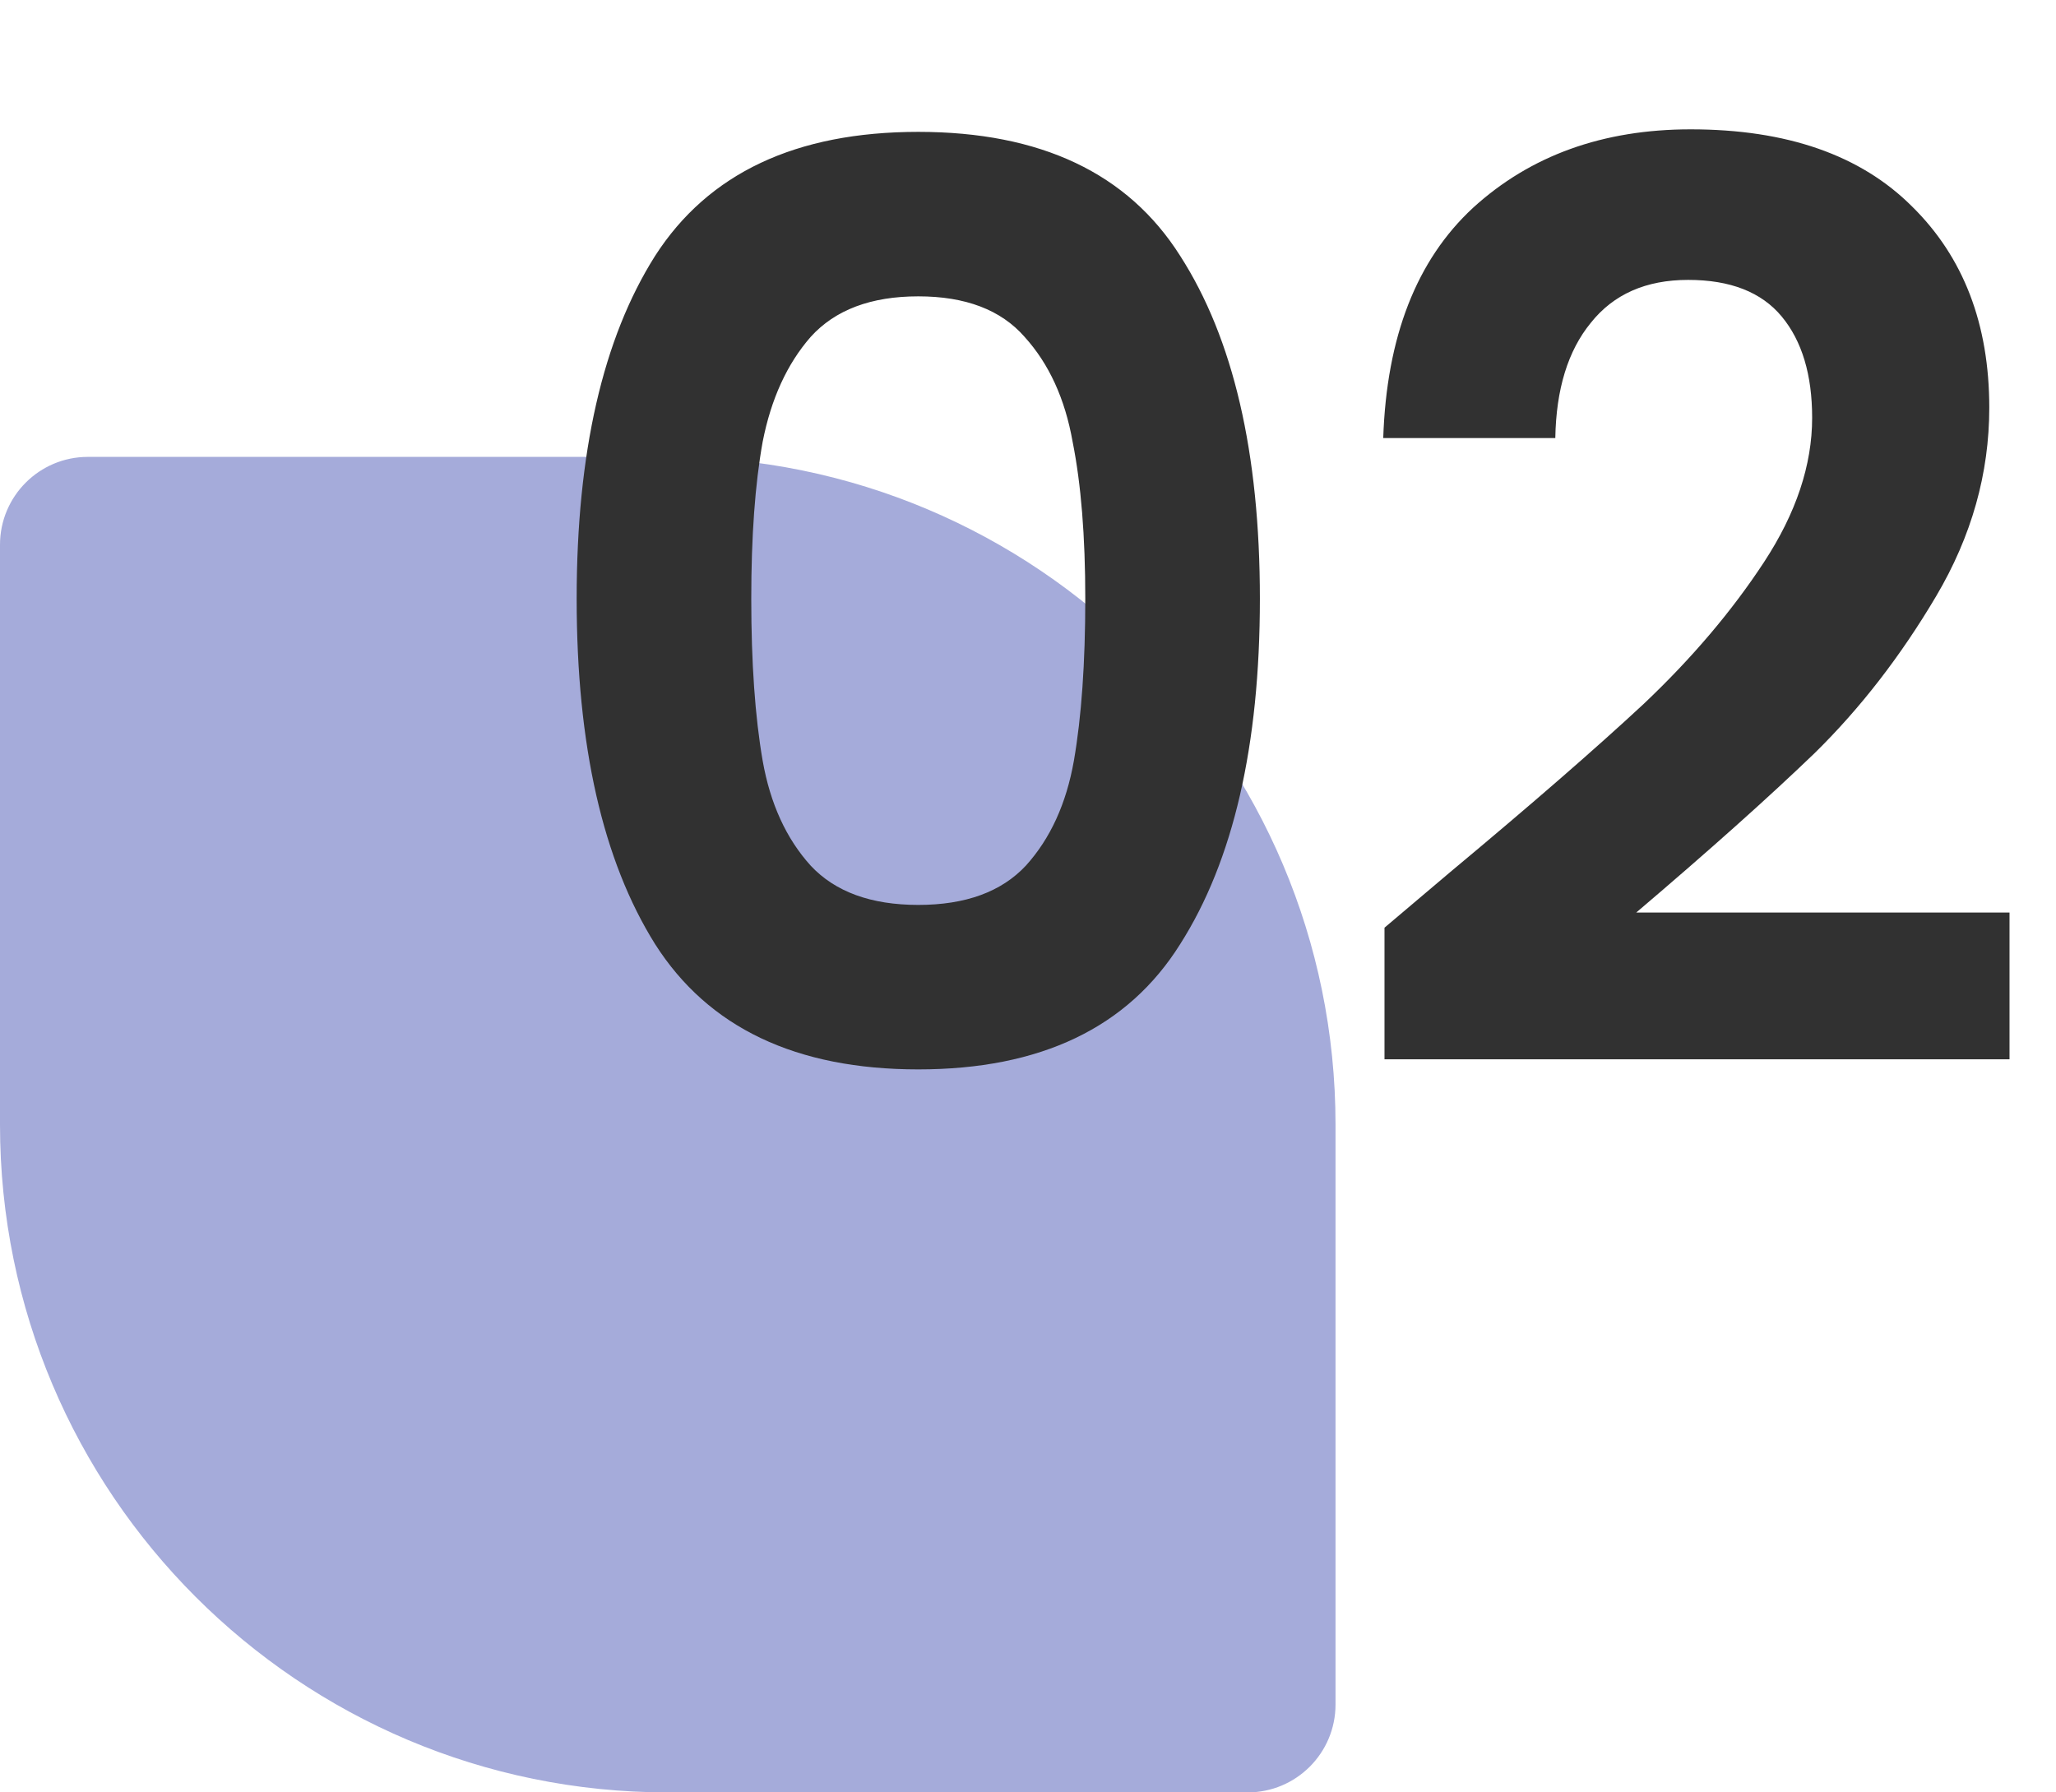 <svg width="117" height="102" viewBox="0 0 117 102" fill="none" xmlns="http://www.w3.org/2000/svg">
<path d="M0 31C0 28.239 2.239 26 5 26H38C58.987 26 76 43.013 76 64V97C76 99.761 73.761 102 71 102H38C17.013 102 0 84.987 0 64V31Z" fill="#A5ABDA"/>
<path d="M32.816 34.072C32.816 25.768 34.304 19.264 37.28 14.56C40.304 9.856 45.296 7.504 52.256 7.504C59.216 7.504 64.184 9.856 67.16 14.56C70.184 19.264 71.696 25.768 71.696 34.072C71.696 42.424 70.184 48.976 67.16 53.728C64.184 58.48 59.216 60.856 52.256 60.856C45.296 60.856 40.304 58.48 37.28 53.728C34.304 48.976 32.816 42.424 32.816 34.072ZM61.76 34.072C61.76 30.52 61.52 27.544 61.04 25.144C60.608 22.696 59.696 20.704 58.304 19.168C56.96 17.632 54.944 16.864 52.256 16.864C49.568 16.864 47.528 17.632 46.136 19.168C44.792 20.704 43.88 22.696 43.4 25.144C42.968 27.544 42.752 30.52 42.752 34.072C42.752 37.72 42.968 40.792 43.4 43.288C43.832 45.736 44.744 47.728 46.136 49.264C47.528 50.752 49.568 51.496 52.256 51.496C54.944 51.496 56.984 50.752 58.376 49.264C59.768 47.728 60.68 45.736 61.112 43.288C61.544 40.792 61.76 37.72 61.76 34.072ZM82.531 49.624C87.139 45.784 90.811 42.592 93.547 40.048C96.283 37.456 98.563 34.768 100.387 31.984C102.211 29.2 103.123 26.464 103.123 23.776C103.123 21.328 102.547 19.408 101.395 18.016C100.243 16.624 98.467 15.928 96.067 15.928C93.667 15.928 91.819 16.744 90.523 18.376C89.227 19.96 88.555 22.144 88.507 24.928H78.715C78.907 19.168 80.611 14.8 83.827 11.824C87.091 8.848 91.219 7.36 96.211 7.36C101.683 7.36 105.883 8.824 108.811 11.752C111.739 14.632 113.203 18.448 113.203 23.2C113.203 26.944 112.195 30.52 110.179 33.928C108.163 37.336 105.859 40.312 103.267 42.856C100.675 45.352 97.291 48.376 93.115 51.928H114.355V60.28H78.787V52.792L82.531 49.624Z" fill="#313131"/>
</svg>
